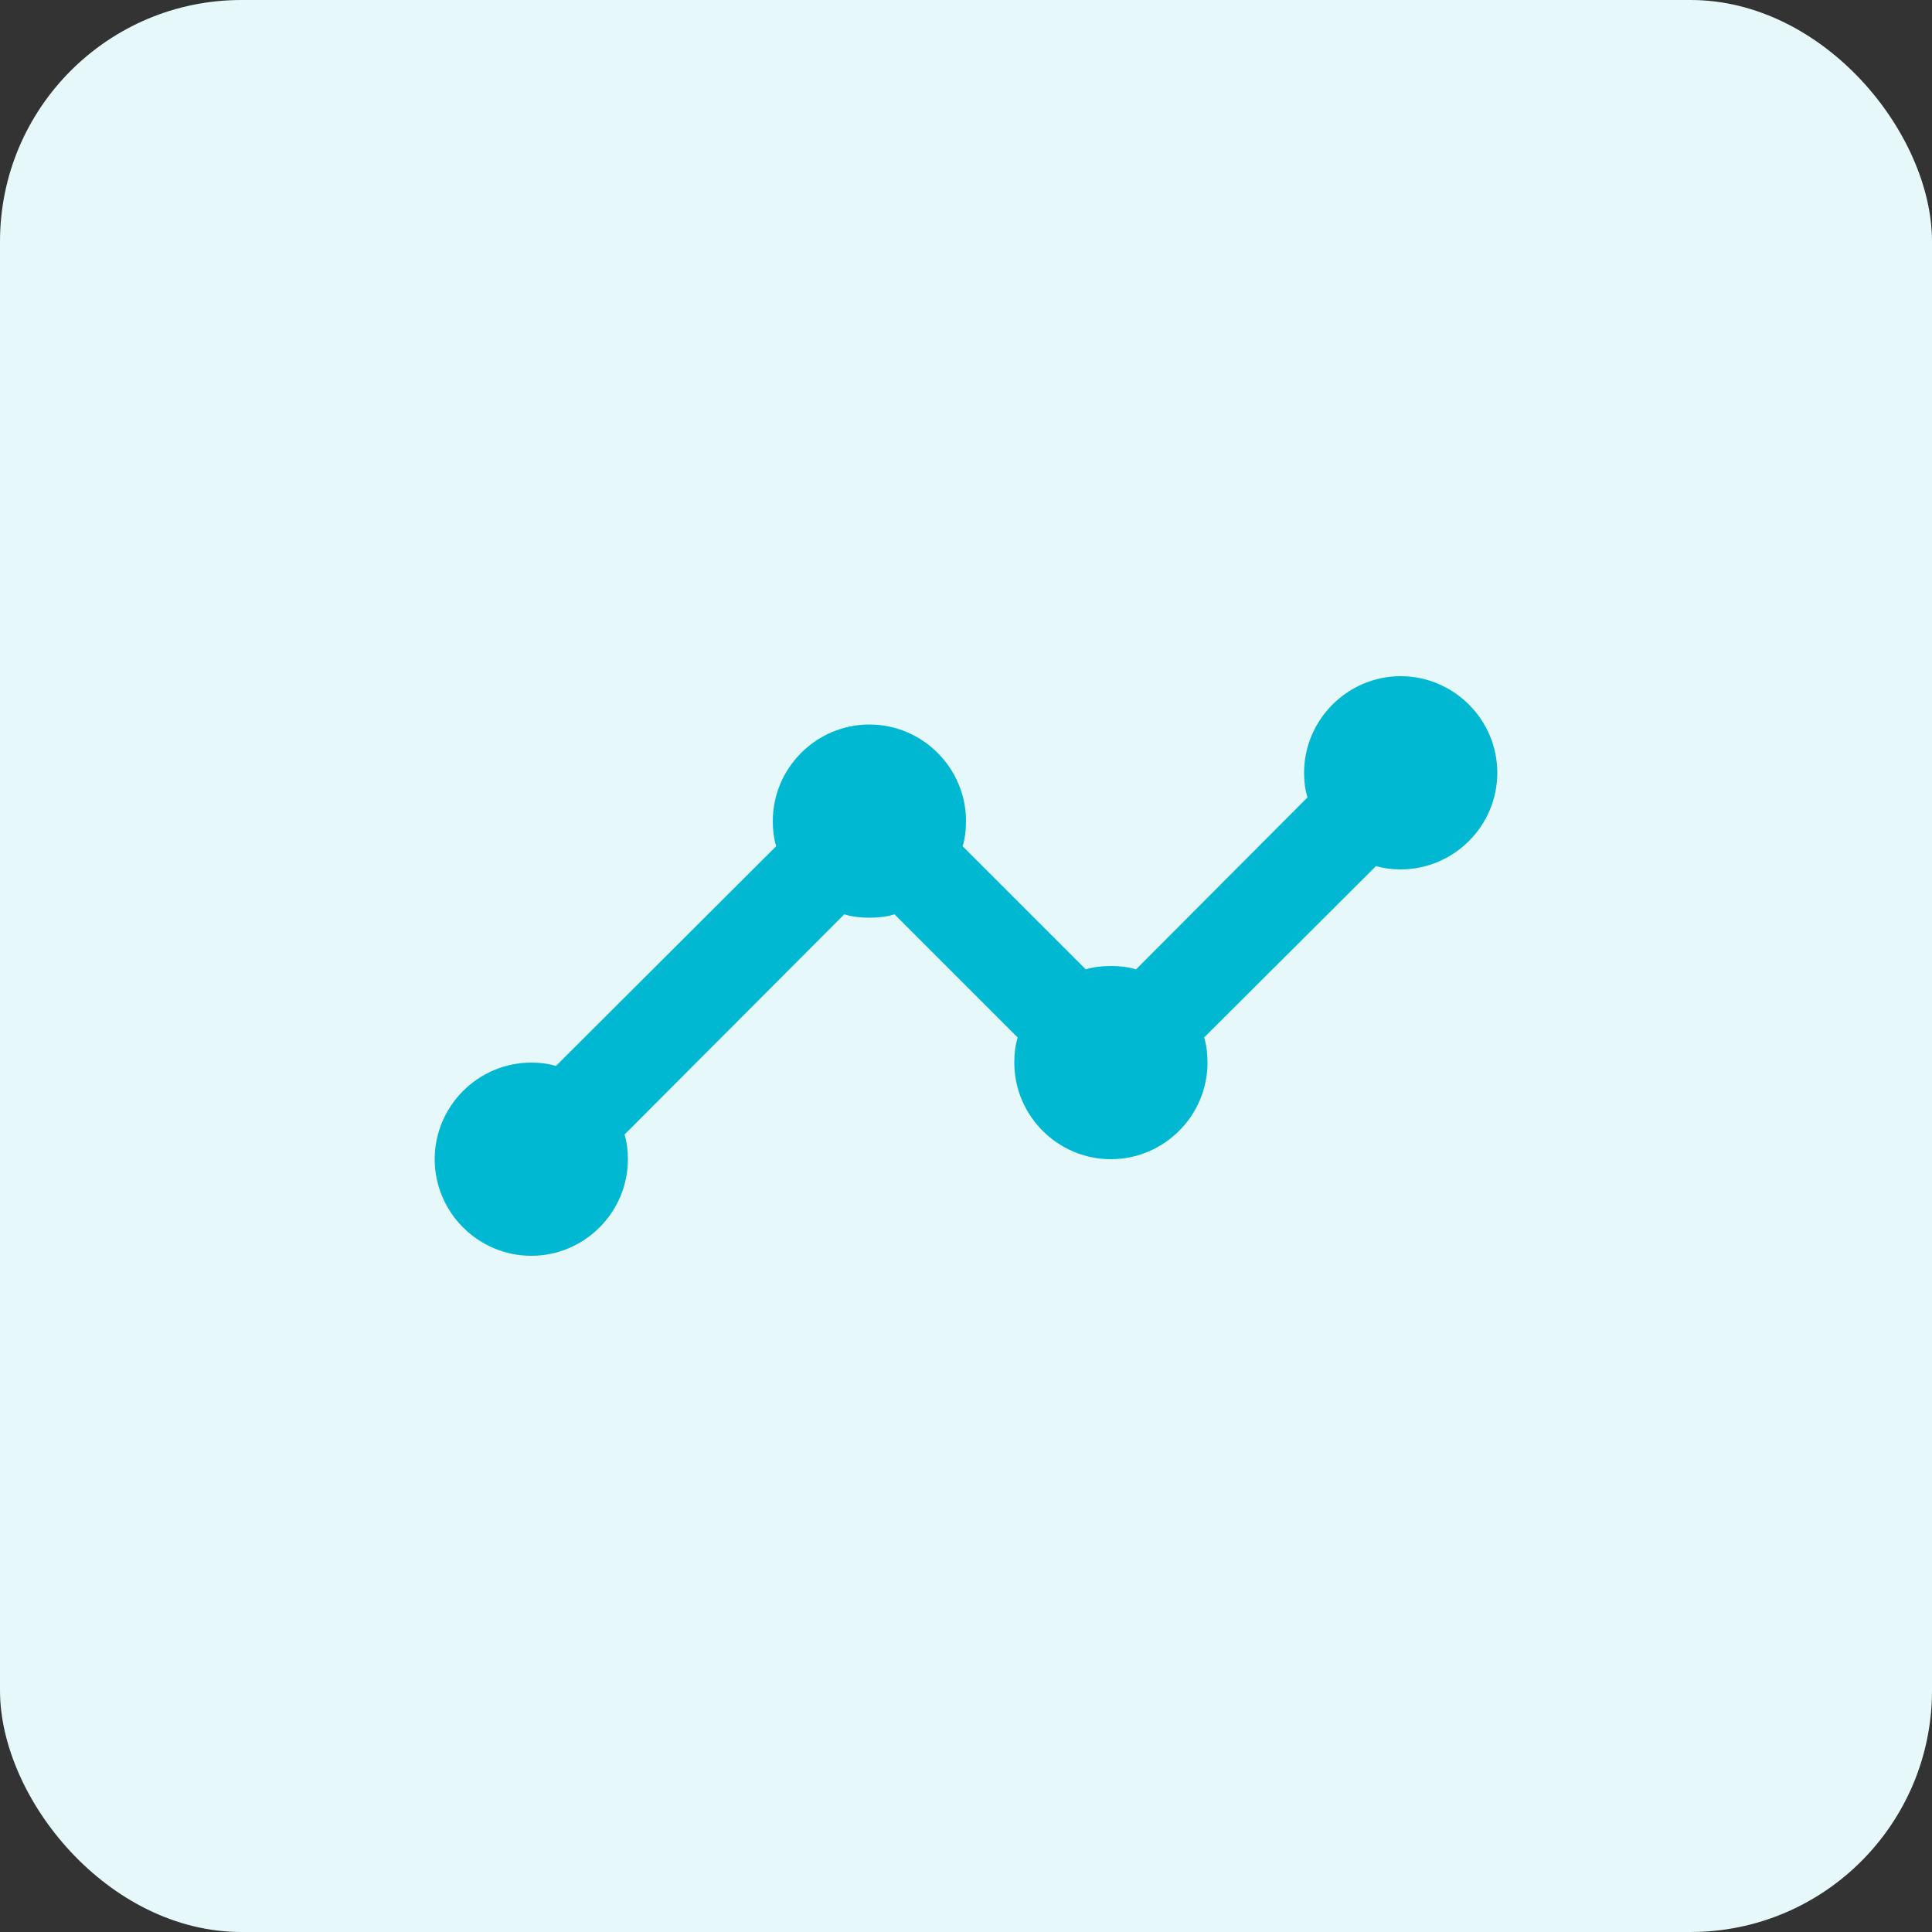 <svg width="40" height="40" viewBox="0 0 40 40" fill="none" xmlns="http://www.w3.org/2000/svg">
<rect x="0" y="0" width="40" height="40" fill="#333333" stroke="none"/>
<rect width="40" height="40" rx="5" fill="#E6F8FA"/>
<path d="M31 16C31 17.1 30.1 18 29 18C28.82 18 28.65 17.98 28.49 17.93L24.93 21.48C24.98 21.64 25 21.82 25 22C25 23.1 24.1 24 23 24C21.9 24 21 23.1 21 22C21 21.82 21.02 21.64 21.07 21.48L18.52 18.93C18.36 18.98 18.18 19 18 19C17.82 19 17.64 18.98 17.48 18.93L12.93 23.49C12.98 23.65 13 23.82 13 24C13 25.1 12.1 26 11 26C9.9 26 9 25.1 9 24C9 22.9 9.9 22 11 22C11.18 22 11.35 22.02 11.51 22.07L16.07 17.52C16.02 17.36 16 17.18 16 17C16 15.9 16.9 15 18 15C19.1 15 20 15.9 20 17C20 17.18 19.98 17.36 19.93 17.52L22.48 20.07C22.64 20.02 22.82 20 23 20C23.18 20 23.36 20.02 23.52 20.07L27.07 16.51C27.02 16.35 27 16.18 27 16C27 14.9 27.9 14 29 14C30.1 14 31 14.9 31 16ZM31 16C31 17.1 30.1 18 29 18C28.82 18 28.65 17.98 28.49 17.93L24.93 21.48C24.98 21.64 25 21.82 25 22C25 23.1 24.1 24 23 24C21.9 24 21 23.1 21 22C21 21.82 21.02 21.64 21.07 21.48L18.52 18.93C18.36 18.98 18.18 19 18 19C17.82 19 17.64 18.98 17.48 18.93L12.93 23.49C12.98 23.65 13 23.82 13 24C13 25.1 12.1 26 11 26C9.9 26 9 25.1 9 24C9 22.9 9.9 22 11 22C11.18 22 11.35 22.02 11.51 22.07L16.07 17.52C16.02 17.36 16 17.18 16 17C16 15.9 16.9 15 18 15C19.1 15 20 15.9 20 17C20 17.18 19.98 17.36 19.93 17.52L22.48 20.07C22.64 20.02 22.82 20 23 20C23.18 20 23.36 20.02 23.52 20.07L27.07 16.51C27.02 16.35 27 16.18 27 16C27 14.9 27.9 14 29 14C30.1 14 31 14.9 31 16Z" fill="#00B8D1"/>
</svg>
